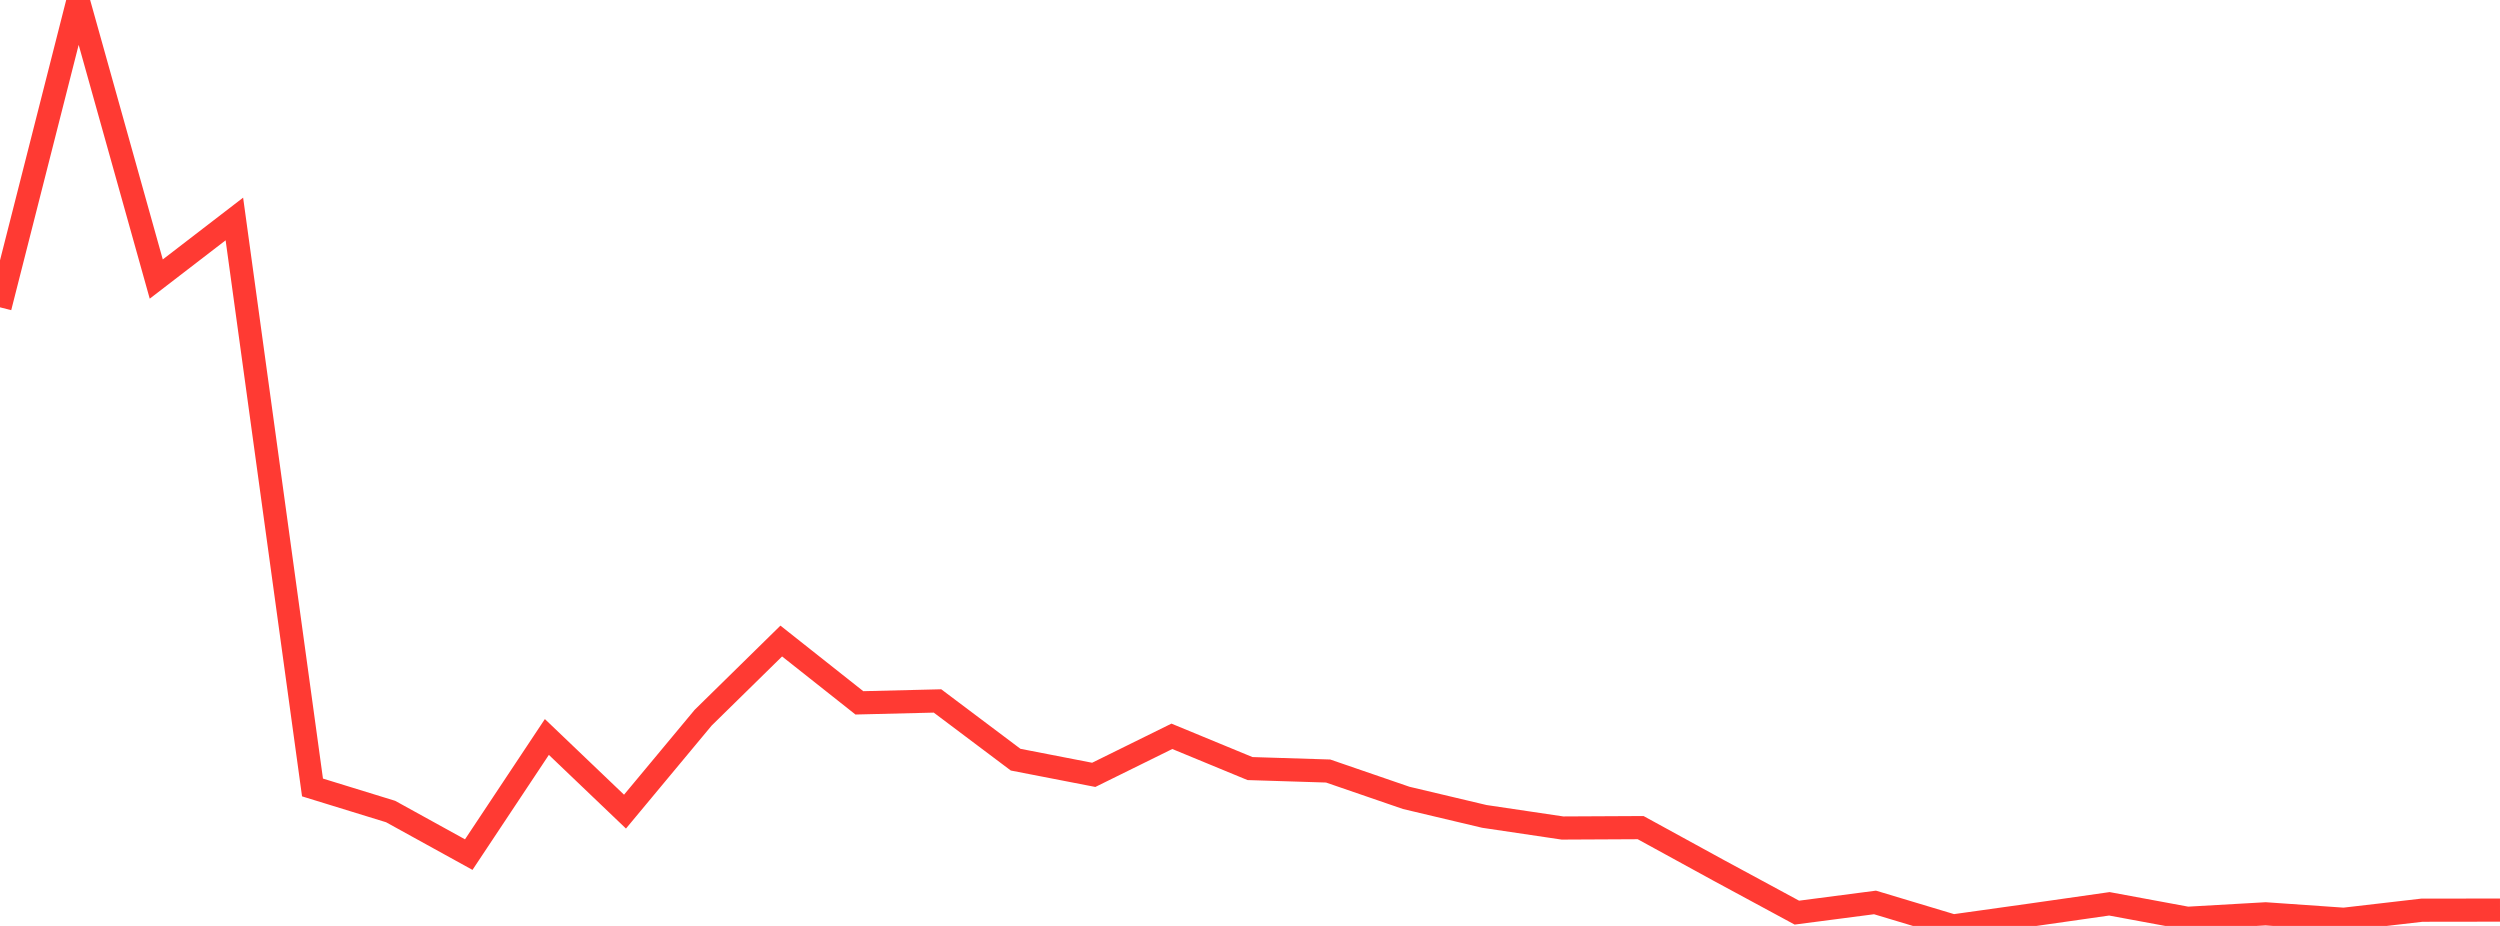 <?xml version="1.0" standalone="no"?>
<!DOCTYPE svg PUBLIC "-//W3C//DTD SVG 1.1//EN" "http://www.w3.org/Graphics/SVG/1.1/DTD/svg11.dtd">

<svg width="135" height="50" viewBox="0 0 135 50" preserveAspectRatio="none" 
  xmlns="http://www.w3.org/2000/svg"
  xmlns:xlink="http://www.w3.org/1999/xlink">


<polyline points="0.0, 16.595 4.219, 0.0 8.438, 15.069 12.656, 11.825 16.875, 42.523 21.094, 43.823 25.312, 46.149 29.531, 39.797 33.75, 43.828 37.969, 38.757 42.188, 34.616 46.406, 37.954 50.625, 37.851 54.844, 41.022 59.062, 41.842 63.281, 39.761 67.5, 41.503 71.719, 41.635 75.938, 43.086 80.156, 44.086 84.375, 44.713 88.594, 44.692 92.812, 47.002 97.031, 49.282 101.25, 48.732 105.469, 50.0 109.688, 49.409 113.906, 48.806 118.125, 49.587 122.344, 49.346 126.562, 49.64 130.781, 49.151 135.0, 49.145" fill="none" stroke="#ff3a33" stroke-width="1.25"/>

</svg>